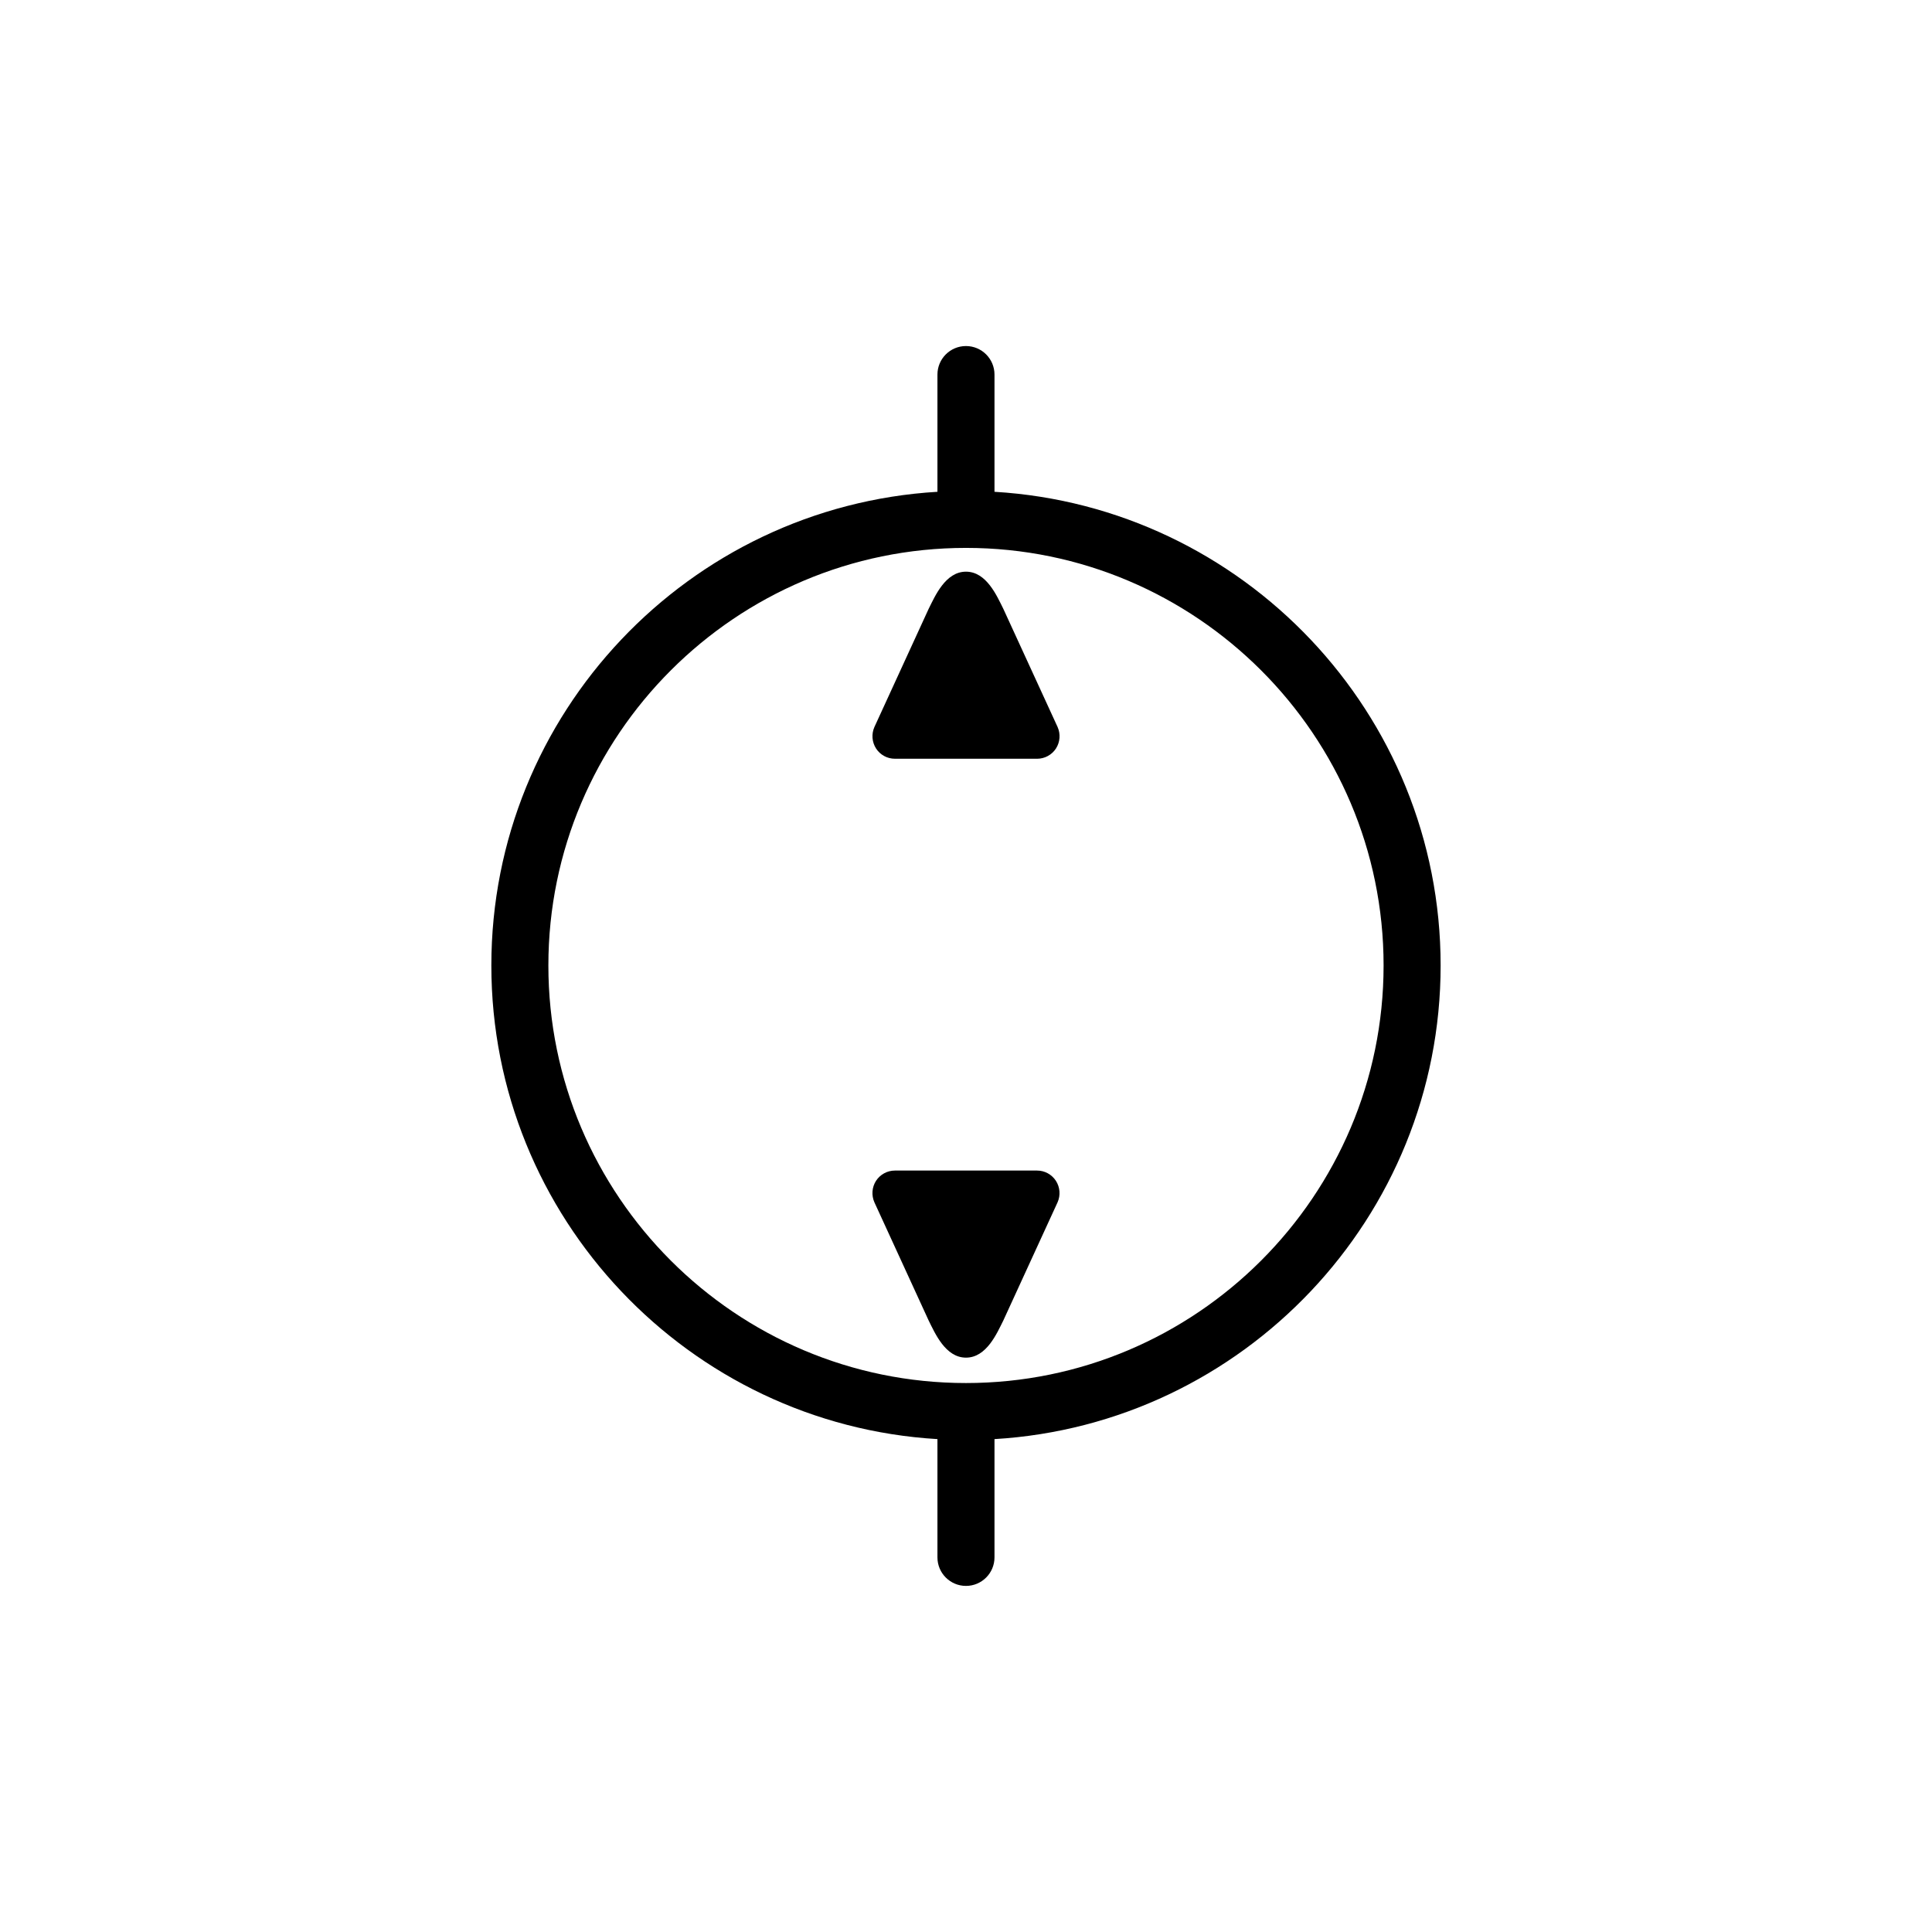 <?xml version="1.0" encoding="UTF-8"?>
<!-- Uploaded to: SVG Repo, www.svgrepo.com, Generator: SVG Repo Mixer Tools -->
<svg fill="#000000" width="800px" height="800px" version="1.1" viewBox="144 144 512 512" xmlns="http://www.w3.org/2000/svg">
 <g>
  <path d="m407.55 274.33v-31.066c0-4.176-3.387-7.559-7.559-7.559s-7.559 3.379-7.559 7.559v31.066c-65.848 3.926-118.22 58.715-118.22 125.53 0 66.809 52.375 121.6 118.22 125.52v31.344c0 4.176 3.387 7.559 7.559 7.559s7.559-3.379 7.559-7.559v-31.344c65.848-3.926 118.23-58.715 118.23-125.52-0.004-66.812-52.383-121.6-118.23-125.53zm-7.555 236.19c-61.02 0-110.67-49.641-110.67-110.66s49.645-110.66 110.67-110.66c61.02 0 110.67 49.645 110.67 110.66-0.008 61.016-49.652 110.66-110.67 110.66z"/>
  <path d="m418.82 454.21h-37.656c-2.023 0-3.91 1.027-5.008 2.719-1.094 1.703-1.246 3.84-0.438 5.68l14.383 31.336c1.695 3.398 4.457 9.844 9.895 9.844s8.191-6.445 9.891-9.836l14.383-31.336c0.812-1.84 0.656-3.969-0.438-5.68-1.102-1.699-2.981-2.731-5.012-2.727z"/>
  <path d="m409.89 305.34c-1.699-3.394-4.453-9.84-9.891-9.84s-8.191 6.445-9.891 9.84l-14.383 31.336c-0.812 1.84-0.656 3.969 0.438 5.68 1.098 1.699 2.984 2.727 5.008 2.719l18.832 0.004h18.832c2.023 0 3.91-1.027 5.008-2.719 1.094-1.703 1.246-3.84 0.438-5.68z"/>
 </g>
</svg>